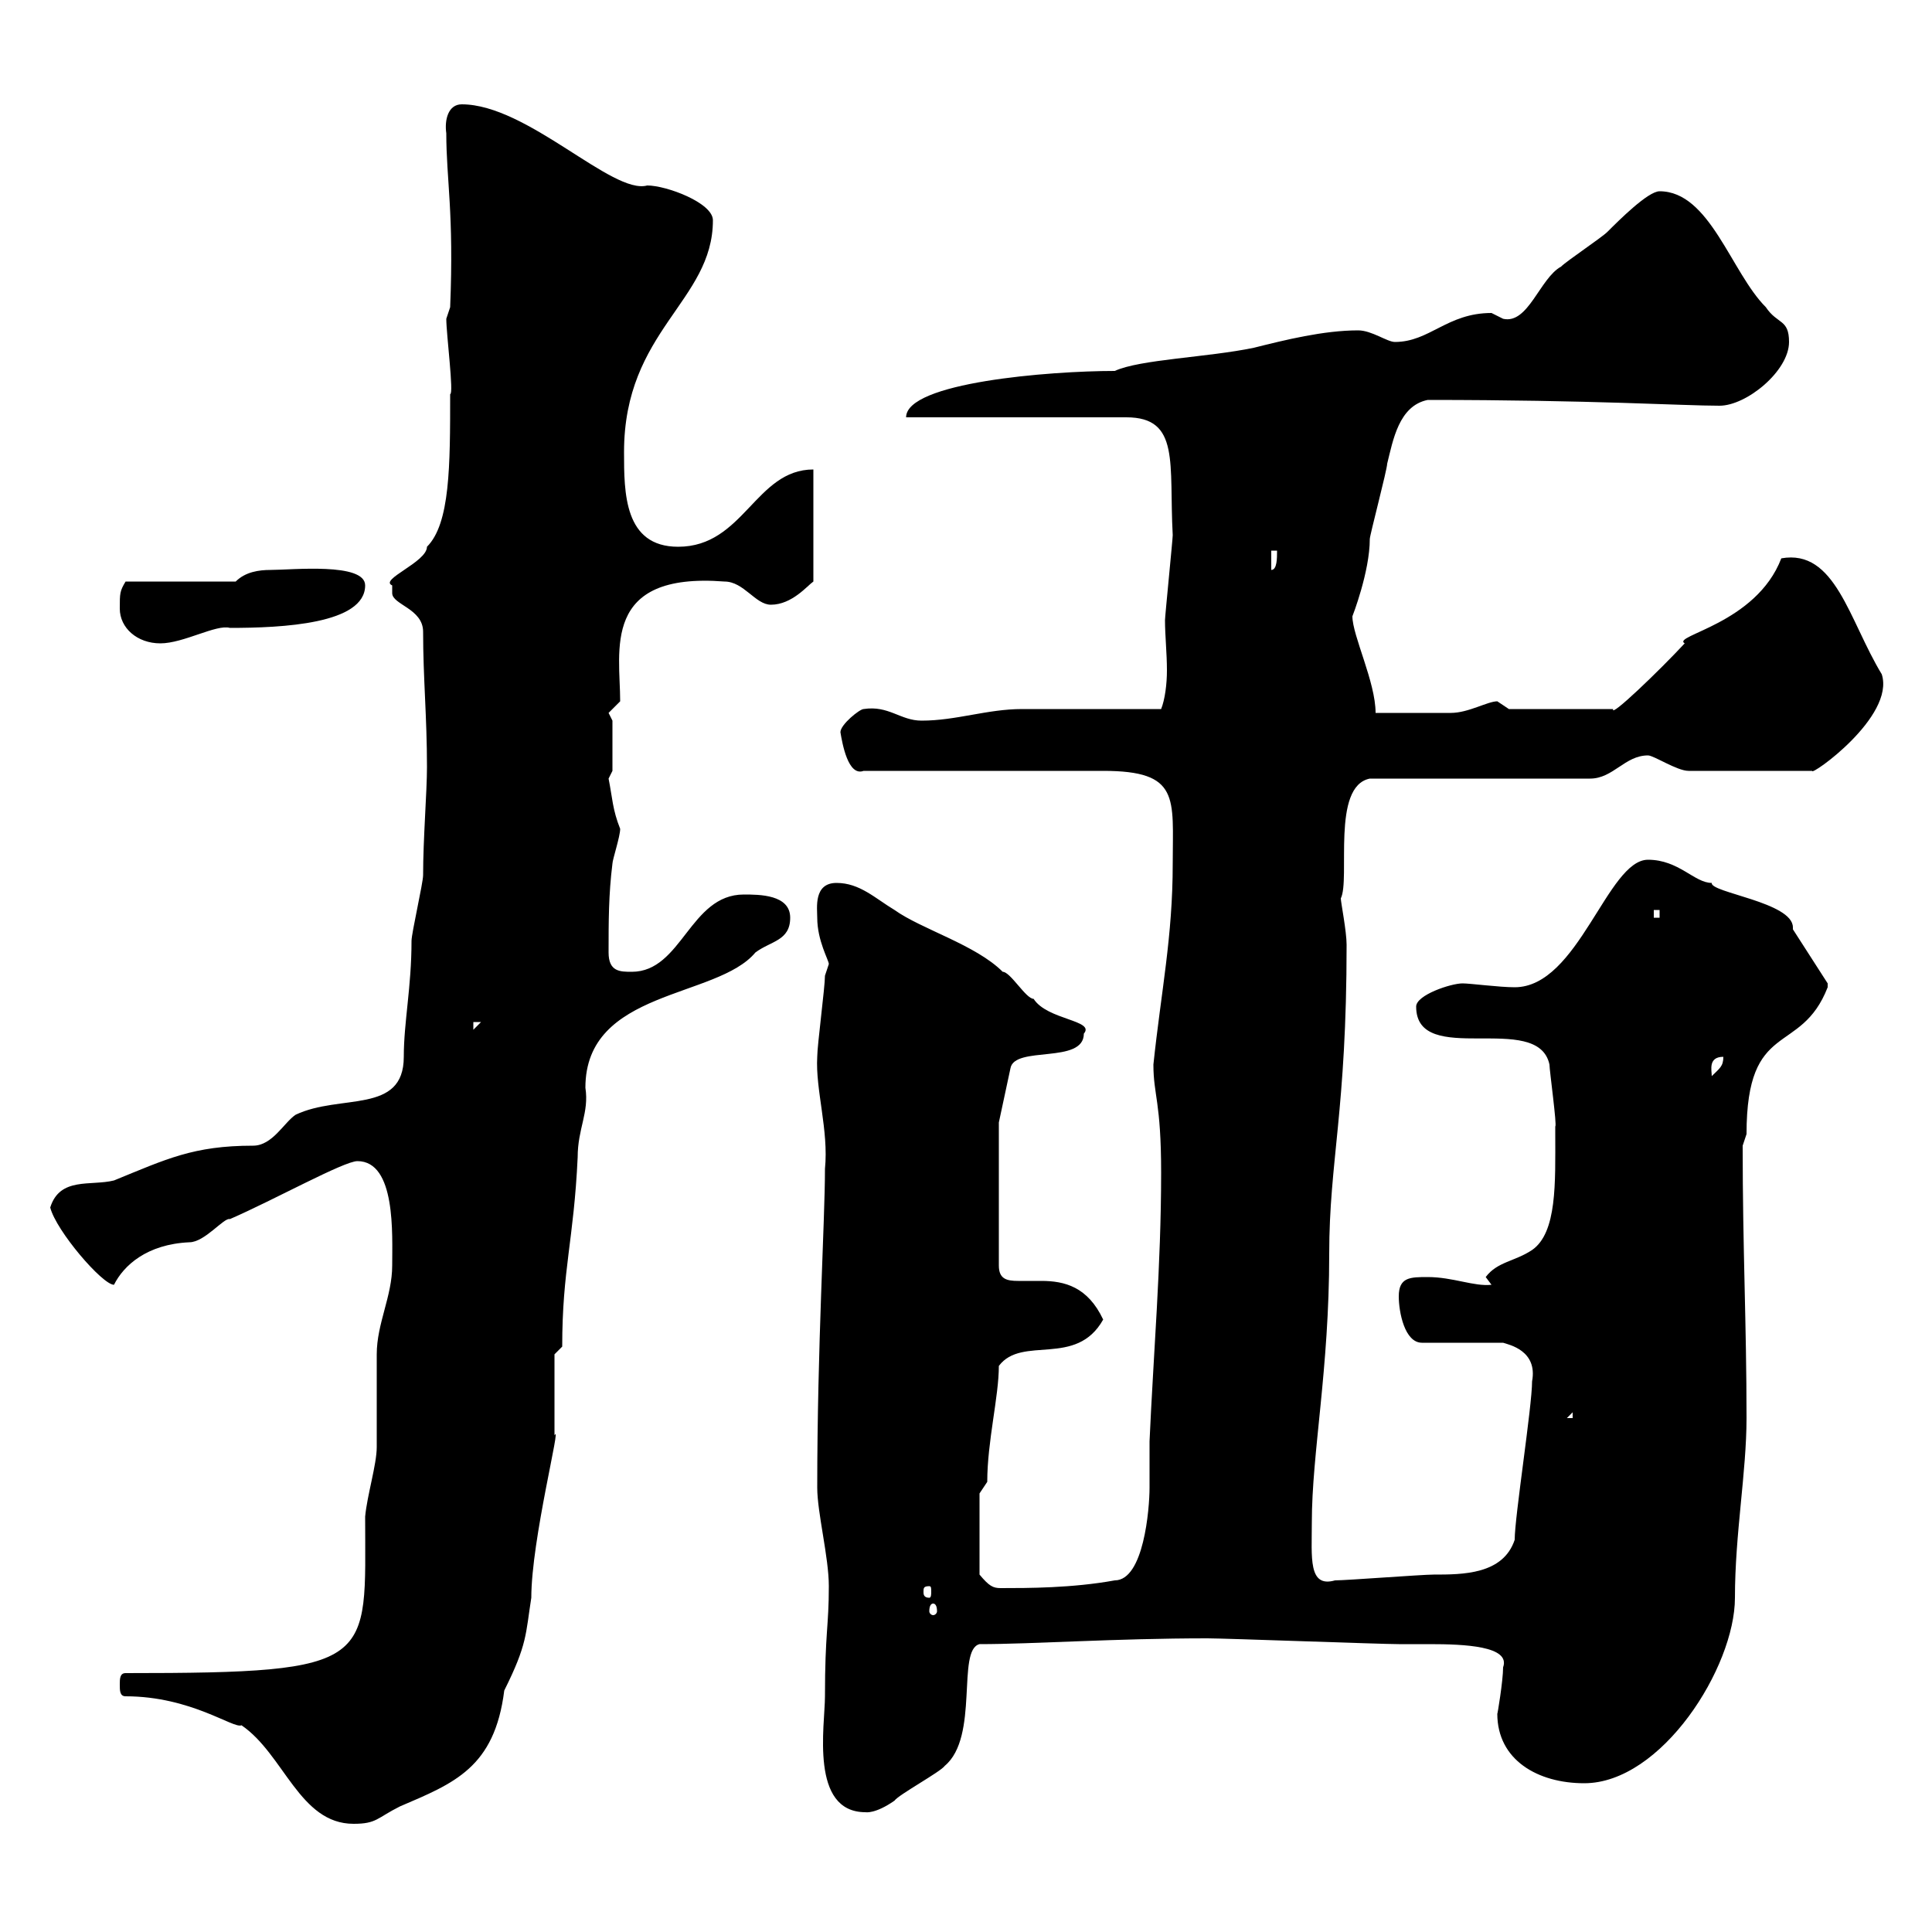 <svg xmlns="http://www.w3.org/2000/svg" xmlns:xlink="http://www.w3.org/1999/xlink" width="300" height="300"><path d="M19.50 263.40C29.70 263.40 36.30 268.50 37.50 267.90C44.10 272.40 46.50 283.20 54.90 283.20C58.50 283.20 58.50 282.30 62.10 280.50C70.50 276.90 76.80 274.50 78.30 262.50C81.90 255.30 81.60 253.80 82.50 248.10C82.50 239.10 87.30 220.50 86.10 222.90C86.10 221.10 86.10 212.10 86.10 210.30L87.30 209.10C87.30 197.10 89.10 192.60 89.70 179.70C89.70 175.20 91.50 172.80 90.90 168.90C90.90 153.60 111.30 155.10 117.30 147.90C119.70 146.10 122.70 146.10 122.70 142.50C122.70 138.90 117.90 138.90 115.50 138.90C107.10 138.90 105.90 150.90 98.10 150.90C96.30 150.90 94.50 150.90 94.50 147.90C94.50 143.10 94.50 138.90 95.10 134.10C95.10 133.50 96.30 129.90 96.30 128.70C95.10 125.70 95.10 123.90 94.50 120.90C94.50 120.90 95.10 119.70 95.10 119.70L95.10 111.90L94.50 110.70L96.30 108.90C96.30 101.10 93.30 88.80 112.50 90.30C115.50 90.30 117.30 93.90 119.70 93.90C123 93.90 125.40 90.90 126.30 90.30L126.30 72.90C117.30 72.90 115.50 84.90 105.30 84.90C96.90 84.90 96.90 76.50 96.90 70.20C96.90 51.30 110.70 46.80 110.70 34.20C110.70 31.50 103.50 28.80 100.50 28.80C95.10 30.30 81.90 16.20 71.70 16.20C69.60 16.20 69 18.60 69.30 20.70C69.30 27.90 70.50 33 69.90 47.70L69.30 49.50C69.30 51.90 70.50 61.20 69.90 61.20C69.90 72.30 69.90 81.30 66.30 84.90C66.30 87.30 58.80 90 60.90 90.90C60.90 90.90 60.90 90.90 60.90 92.10C60.90 93.90 65.70 94.50 65.70 98.10C65.70 105.30 66.30 111.30 66.30 119.10C66.30 123 65.70 130.20 65.70 135.90C65.70 137.10 63.90 144.90 63.90 146.10C63.90 153.30 62.70 158.70 62.70 164.10C62.70 173.10 52.80 169.80 45.90 173.10C44.10 174.30 42.30 177.90 39.30 177.90C30 177.90 25.80 180 17.70 183.30C14.10 184.20 9.30 182.70 7.80 187.50C8.70 191.10 15.90 199.50 17.70 199.50C19.20 196.50 22.80 193.20 29.40 192.90C31.80 192.90 34.80 189 35.70 189.30C42.60 186.30 53.40 180.30 55.50 180.30C61.50 180.30 60.90 191.70 60.90 196.50C60.90 201.30 58.50 205.50 58.50 210.30C58.50 212.10 58.50 222.90 58.50 224.70C58.50 227.40 57 232.20 56.70 235.50C56.70 258.30 58.80 259.80 19.50 259.80C18.60 259.80 18.60 260.70 18.60 261.60C18.60 262.50 18.60 263.40 19.50 263.40ZM128.10 263.40C128.10 267.90 125.70 281.40 134.40 281.40C134.40 281.40 135.90 281.70 138.90 279.60C139.50 278.70 146.10 275.10 146.70 274.20C152.10 269.70 148.50 256.20 152.10 255.30C160.50 255.30 173.10 254.40 187.50 254.40C190.20 254.40 214.50 255.30 217.20 255.30C218.40 255.30 220.20 255.30 222 255.30C227.40 255.30 234.60 255.60 233.40 258.90C233.40 261 232.50 266.40 232.50 266.10C232.50 273.30 238.80 276.90 246 276.90C258 276.90 269.40 258.90 269.40 248.10C269.40 238.20 271.20 228.60 271.20 220.20C271.20 205.50 270.60 194.10 270.60 177.90C270.60 177.90 271.20 176.10 271.20 176.10C271.20 158.10 279.60 164.10 283.80 153.30C283.80 153.30 283.80 153.30 283.80 152.70L278.40 144.30C278.40 144.30 278.40 144 278.40 144C278.40 140.10 265.50 138.60 265.80 137.10C263.10 137.10 260.70 133.50 255.90 133.50C249.60 133.50 245.10 153.30 235.20 153.30C232.80 153.30 228.30 152.70 227.10 152.70C225.30 152.70 219.90 154.50 219.90 156.30C219.90 165.90 238.80 156.90 240.60 165.30C240.60 166.20 241.80 174.90 241.50 174.90C241.50 174.90 241.50 176.10 241.50 176.10C241.50 183.60 241.80 191.40 237.90 194.10C235.20 195.90 232.50 195.90 230.70 198.30L231.60 199.50C228.90 199.80 225.60 198.30 221.70 198.30C219 198.30 217.20 198.30 217.20 201.30C217.20 203.70 218.10 208.50 220.80 208.50L233.40 208.50C234.30 208.80 238.80 209.70 237.90 214.50C237.90 218.40 235.20 235.50 235.20 239.10C233.40 244.50 227.10 244.50 222.60 244.50C220.80 244.50 209.10 245.40 207.30 245.40C203.10 246.60 203.70 241.80 203.70 236.40C203.70 225.60 206.40 212.70 206.40 194.70C206.40 180.30 209.10 172.50 209.10 146.70C209.10 144.60 208.20 140.10 208.20 139.50C209.70 136.50 206.70 122.10 212.70 120.90L246.90 120.90C250.50 120.90 252.30 117.30 255.90 117.30C256.80 117.30 260.40 119.70 262.20 119.70L281.40 119.70C281.10 120.60 294.30 111.30 292.20 104.70C287.10 96.30 285 85.20 276.60 86.70C272.70 96.90 259.50 98.70 261.60 99.90C257.70 104.10 249.90 111.60 250.50 110.10L234.30 110.10C234.30 110.10 232.50 108.90 232.50 108.90C231 108.90 228 110.70 225.30 110.70C223.50 110.70 215.40 110.70 213.60 110.70C213.60 105.90 210 98.70 210 95.70C210 95.70 212.70 88.80 212.70 83.70C212.70 83.10 215.40 72.90 215.40 72C216.30 68.40 217.20 63 221.70 62.10C247.20 62.10 261.30 63 267 63C271.20 63 277.80 57.60 277.80 53.10C277.80 49.50 276 50.40 274.20 47.70C268.80 42.30 265.50 29.70 257.70 29.70C255.90 29.70 251.40 34.20 249.60 36C248.70 36.90 243.30 40.50 242.40 41.40C239.10 43.20 237.30 50.40 233.40 49.50C233.40 49.50 231.60 48.60 231.60 48.60C224.70 48.60 222 53.10 216.60 53.10C215.40 53.10 213 51.30 210.90 51.30C205.50 51.30 199.50 52.80 194.70 54C187.50 55.50 177 55.80 173.10 57.60C162.90 57.60 140.70 59.40 140.70 64.80L174.90 64.80C183.30 64.80 181.50 72 182.10 83.10C182.10 83.70 180.90 95.70 180.90 96.30C180.90 98.70 181.20 101.40 181.20 104.10C181.20 106.20 180.90 108.60 180.30 110.10C176.70 110.10 162.30 110.10 158.70 110.10C153.30 110.10 148.50 111.90 143.10 111.90C139.80 111.90 138 109.50 134.10 110.10C133.50 110.10 130.50 112.50 130.50 113.70C130.80 115.50 131.70 120.60 134.10 119.70C139.50 119.70 165.90 119.70 171.30 119.70C183.30 119.70 182.10 123.90 182.10 134.10C182.10 145.50 180.30 153.90 179.10 165.30C179.10 170.10 180.30 171 180.30 182.10C180.30 196.50 179.10 210.30 178.50 223.80C178.50 226.80 178.50 228.90 178.50 231C178.50 234.30 177.60 245.40 173.10 245.40C166.50 246.60 159.60 246.60 155.40 246.60C154.20 246.60 153.60 246.30 152.10 244.50L152.10 231.90C152.10 231.90 153.30 230.10 153.30 230.10C153.30 223.80 155.10 216.90 155.10 212.10C158.70 207.30 167.10 212.40 171.30 204.90C168.90 199.80 165.30 198.90 161.70 198.90C160.80 198.90 159.30 198.90 158.10 198.90C156.30 198.90 155.10 198.60 155.10 196.50L155.10 174.30L156.90 165.90C157.50 162.30 168.30 165.30 168.30 160.50C170.10 158.40 162.60 158.40 160.50 155.10C159.30 155.10 156.90 150.90 155.70 150.90C151.50 146.70 143.10 144.30 138.90 141.30C135.90 139.50 133.50 137.10 129.90 137.10C126.30 137.10 126.90 141 126.90 142.50C126.90 146.10 128.70 149.10 128.70 149.70C128.70 149.70 128.10 151.50 128.10 151.50C128.10 153.30 126.90 162.30 126.90 164.10C126.60 169.20 128.70 175.50 128.10 181.50C128.10 189.60 126.90 209.10 126.90 231C126.90 234.90 128.70 241.80 128.70 246.30C128.70 252.60 128.10 253.50 128.10 263.40ZM144.90 249C145.20 249 145.50 249.30 145.50 250.20C145.50 250.50 145.20 250.80 144.90 250.80C144.60 250.80 144.30 250.50 144.30 250.20C144.30 249.30 144.60 249 144.90 249ZM144.30 246.30C144.60 246.30 144.60 246.60 144.60 247.20C144.60 247.50 144.60 248.10 144.30 248.10C143.40 248.10 143.40 247.50 143.40 247.20C143.40 246.60 143.40 246.30 144.30 246.30ZM244.20 219.30L244.20 220.20L243.30 220.20ZM267.60 164.10C267.60 165.60 267 165.90 265.80 167.10C265.80 166.20 265.20 164.10 267.60 164.10ZM73.50 158.70L74.70 158.70L73.50 159.90ZM256.80 141.30L257.70 141.30L257.70 142.50L256.80 142.50ZM18.60 94.50C18.60 97.50 21.30 99.90 24.90 99.90C28.50 99.90 33.60 96.90 35.70 97.50C43.80 97.50 56.70 96.90 56.70 90.90C56.70 87.30 45.30 88.50 42 88.50C40.20 88.50 38.10 88.80 36.60 90.30L19.50 90.30C18.60 91.80 18.60 92.10 18.60 94.50ZM197.40 85.50L198.30 85.50C198.30 86.70 198.30 88.50 197.40 88.50Z"/></svg>